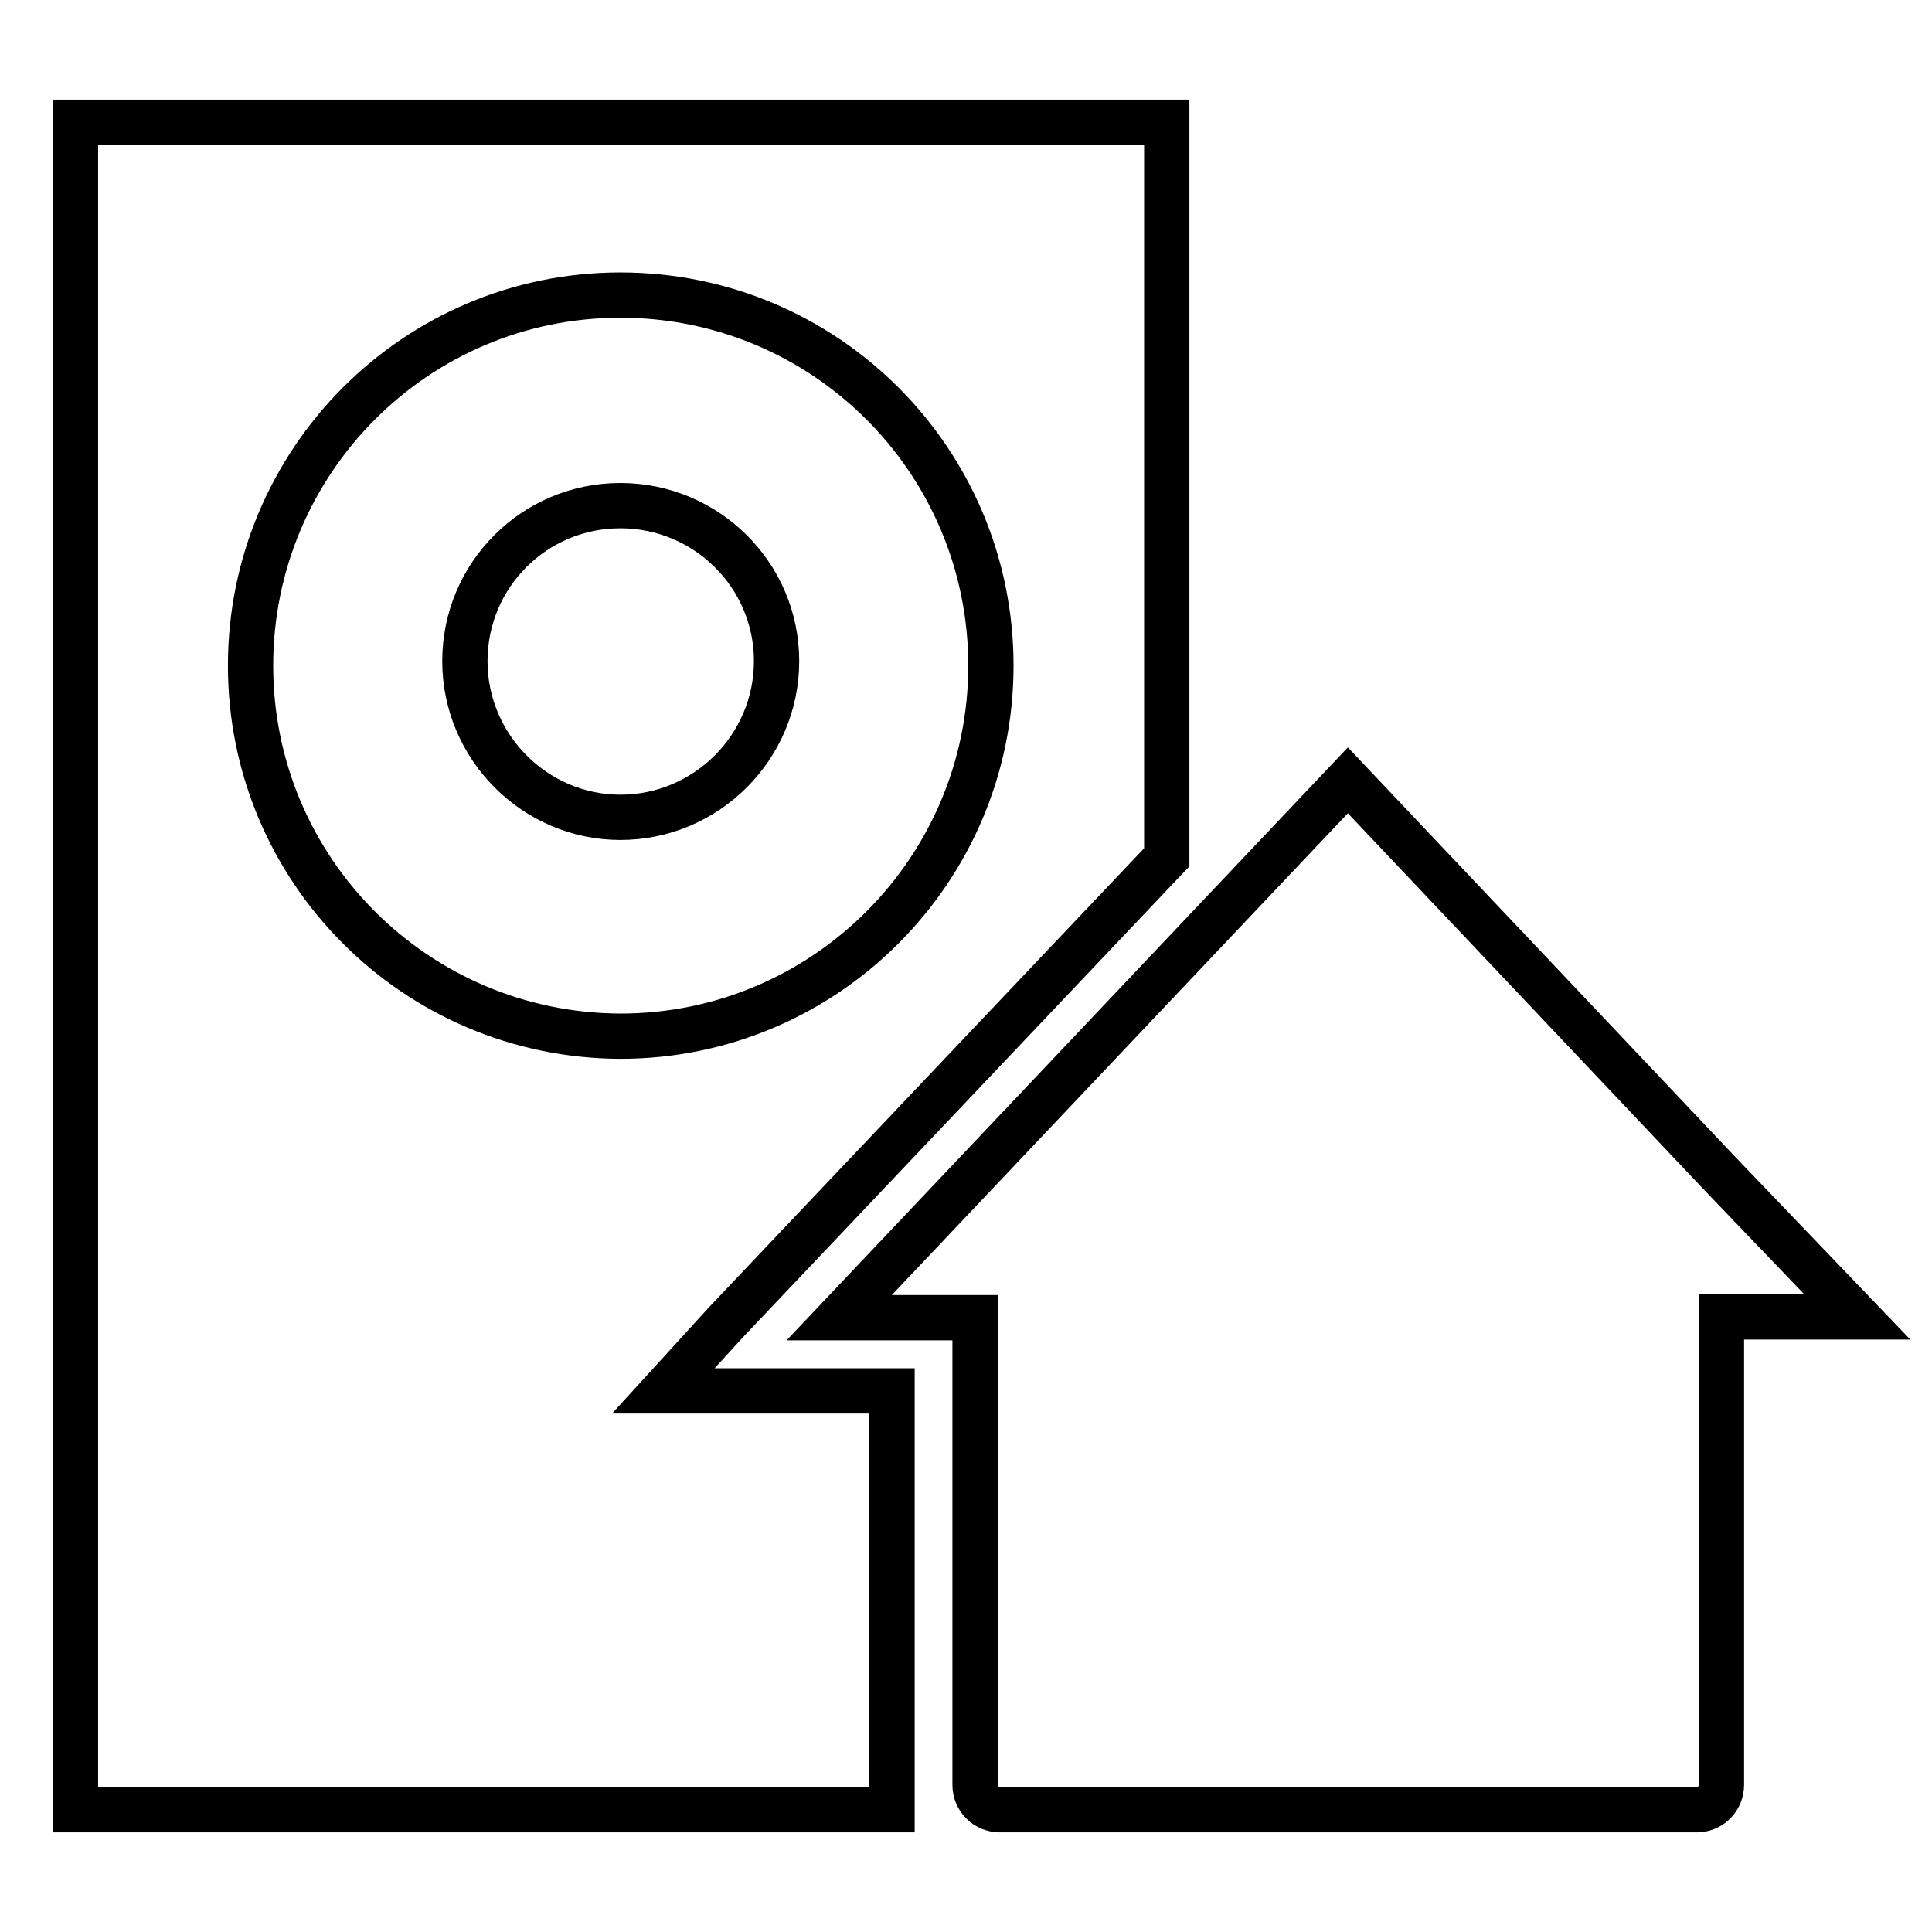 <?xml version="1.0" encoding="utf-8"?>
<!-- Svg Vector Icons : http://www.onlinewebfonts.com/icon -->
<!DOCTYPE svg PUBLIC "-//W3C//DTD SVG 1.1//EN" "http://www.w3.org/Graphics/SVG/1.1/DTD/svg11.dtd">
<svg version="1.1" xmlns="http://www.w3.org/2000/svg" xmlns:xlink="http://www.w3.org/1999/xlink" x="0px" y="0px" viewBox="0 0 256 256" enable-background="new 0 0 256 256" xml:space="preserve">
<g> <path stroke-width="6" fill-opacity="0" stroke="#000000"  d="M82.2,67c-11.4,0-20.6,9.2-20.6,20.6c0,11.4,9.3,20.7,20.6,20.7c11.4,0,20.7-9.3,20.7-20.7 C102.9,76.2,93.6,67,82.2,67z M96.2,175.2l58.4-61.6V16.2H10v223.6h108.2v-17.7v-12v-25.8H87.9L96.2,175.2z M33.2,88.2 c0-27.1,21.9-49.1,49-49.1c27.2,0,49.1,22,49.1,49.1c0,27.1-22,49.1-49.1,49.1C55.1,137.2,33.2,115.3,33.2,88.2z M227.7,155.3 l-12.2-12.9l-36.9-39l-67.4,71.2h18V203v9.8v23.7c0,1.9,1.5,3.3,3.3,3.3H144h5h60.6h8.3h6.9c1.9,0,3.3-1.5,3.3-3.3v-23.7V203v-28.5 h18L227.7,155.3z"/></g>
</svg>